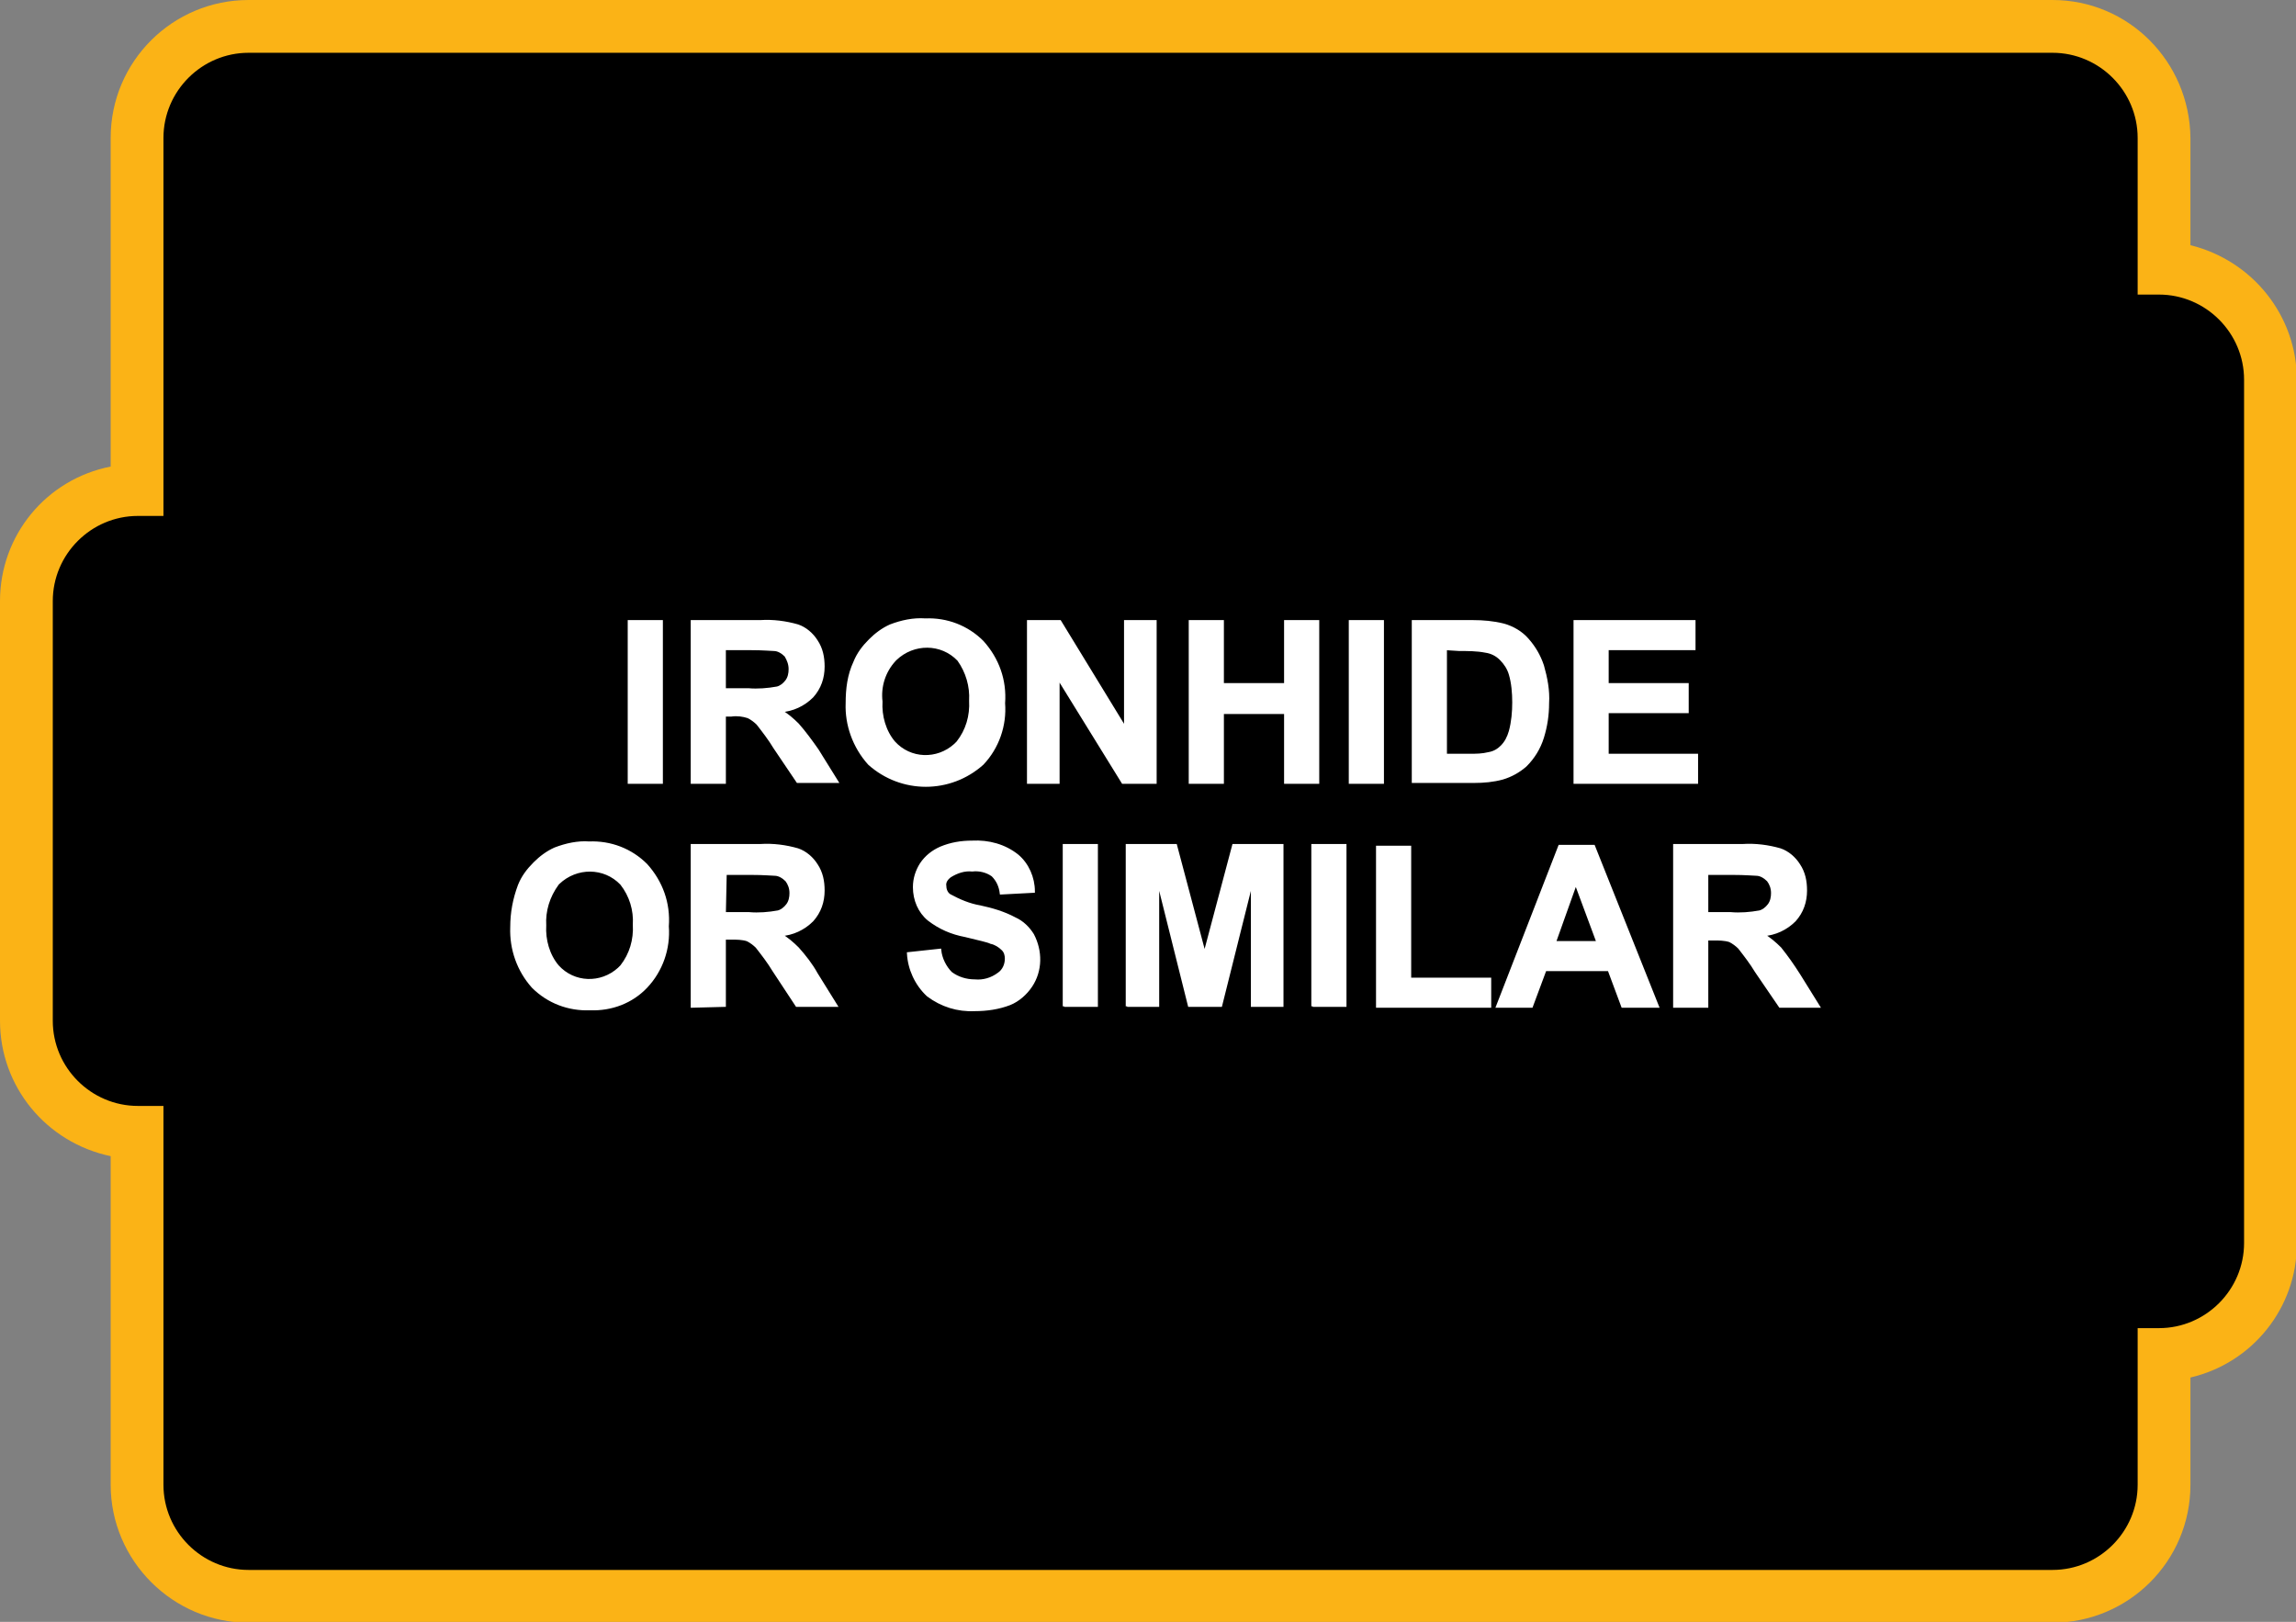 <?xml version="1.0" encoding="utf-8"?>
<!-- Generator: Adobe Illustrator 21.1.0, SVG Export Plug-In . SVG Version: 6.00 Build 0)  -->
<svg version="1.1" id="Layer_1" xmlns="http://www.w3.org/2000/svg" xmlns:xlink="http://www.w3.org/1999/xlink" x="0px" y="0px"
	 viewBox="0 0 269.7 190.5" style="enable-background:new 0 0 269.7 190.5;" xml:space="preserve">
<rect x="0" y="0" width="269.7" height="190.5" fill="#808080" stroke="none"/>
<style type="text/css">
	.st0{fill:#FBB316;}
	.st1{fill:#FFFFFF;stroke:#FFFFFF;stroke-width:0.33;stroke-miterlimit:45;}
</style>
<title>Asset 26</title>
<g id="Layer_2">
	<g id="Layer_1-2">
		<path d="M29.2,187.5c-7.2,0-13.1-5.9-13.1-13.1V133c-7.2-0.1-13-5.9-13-13.1V70.6c0-7.2,5.8-13,13-13.1V16.2
			C16.1,9,22,3.1,29.2,3.1h211.9c7.2,0,13.1,5.9,13.1,13.1v15.3c7,0.3,12.5,6.1,12.5,13.1V146c-0.1,7-5.5,12.7-12.5,13v15.3
			c0,7.2-5.9,13.1-13.1,13.1L29.2,187.5z"/>
		<path class="st0" d="M241.1,6.2c5.5,0,10,4.5,10,10l0,0v18.4h2.5c5.5,0,10,4.5,10,10V146c0,5.5-4.5,10-10,10h-2.5v18.4
			c0,5.5-4.5,10-10,10H29.2c-5.5,0-10-4.5-10-10v-44.5h-3c-5.5,0-10-4.5-10-10V70.6c0-5.5,4.5-10,10-10h3V16.2c0-5.5,4.5-10,10-10
			L241.1,6.2 M241.1,0H29.2C20.3,0,13,7.2,13,16.2v38.6C5.4,56.3,0,62.9,0,70.6v49.3c0,7.7,5.4,14.3,13,15.9v38.6
			c0,8.9,7.3,16.2,16.2,16.2h211.9c8.9,0,16.2-7.2,16.2-16.2v-12.6c7.3-1.7,12.5-8.2,12.5-15.7V44.6c0-7.5-5.2-14-12.5-15.8V16.2
			C257.2,7.2,250,0,241.1,0z"/>
		<path class="st1" d="M73.9,91.9V73h3.8v18.9H73.9z"/>
		<path class="st1" d="M81.3,91.9V73h8c1.5-0.1,3,0.1,4.4,0.5c0.9,0.3,1.7,1,2.2,1.8c0.6,0.9,0.8,1.9,0.8,3c0,1.3-0.4,2.5-1.3,3.5
			c-1,1-2.3,1.6-3.7,1.7c0.7,0.4,1.4,1,2,1.6c0.8,0.9,1.6,2,2.3,3l2.3,3.7h-4.6L91,87.8c-0.6-1-1.3-1.9-2-2.8
			c-0.3-0.3-0.7-0.6-1.1-0.8c-0.6-0.2-1.3-0.3-2-0.2h-0.8v7.9H81.3z M85.1,81h2.8c1.1,0.1,2.3,0,3.4-0.2c0.4-0.1,0.8-0.4,1.1-0.8
			c0.3-0.4,0.4-0.9,0.4-1.4c0-0.6-0.2-1.1-0.5-1.6c-0.4-0.4-0.9-0.7-1.4-0.7c-0.3,0-1.2-0.1-2.8-0.1h-3L85.1,81z"/>
		<path class="st1" d="M99.5,82.6c0-1.7,0.2-3.3,0.9-4.8c0.4-1,1-1.8,1.8-2.6c0.7-0.7,1.5-1.3,2.4-1.7c1.3-0.5,2.7-0.8,4.1-0.7
			c2.5-0.1,4.9,0.8,6.7,2.6c1.8,2,2.7,4.5,2.5,7.2c0.2,2.6-0.7,5.2-2.5,7.1c-3.8,3.4-9.5,3.4-13.3,0C100.3,87.7,99.4,85.1,99.5,82.6
			z M103.5,82.4c-0.1,1.7,0.4,3.5,1.5,4.8c1.9,2.1,5.1,2.2,7.2,0.3c0.1-0.1,0.2-0.2,0.3-0.3c1.1-1.4,1.6-3.1,1.5-4.9
			c0.1-1.7-0.4-3.4-1.4-4.8c-2-2.1-5.3-2.1-7.4-0.1c0,0-0.1,0.1-0.1,0.1C103.8,78.9,103.3,80.7,103.5,82.4L103.5,82.4z"/>
		<path class="st1" d="M120.8,91.9V73h3.7l7.7,12.6V73h3.5v18.9h-3.8l-7.6-12.3v12.3H120.8z"/>
		<path class="st1" d="M139.8,91.9V73h3.8v7.4h7.4V73h3.8v18.9H151v-8.2h-7.4v8.2H139.8z"/>
		<path class="st1" d="M158.6,91.9V73h3.8v18.9H158.6z"/>
		<path class="st1" d="M166,73h7c1.2,0,2.4,0.1,3.6,0.4c1.1,0.3,2.1,0.9,2.8,1.7c0.8,0.9,1.4,1.9,1.8,3.1c0.4,1.4,0.7,2.9,0.6,4.4
			c0,1.4-0.2,2.7-0.6,4c-0.4,1.3-1.1,2.4-2,3.3c-0.8,0.7-1.7,1.2-2.7,1.5c-1.1,0.3-2.2,0.4-3.4,0.4H166V73z M169.8,76.2v12.5h2.8
			c0.8,0,1.5,0,2.3-0.2c0.6-0.1,1.1-0.4,1.5-0.8c0.5-0.5,0.8-1.1,1-1.8c0.3-1.1,0.4-2.3,0.4-3.4c0-1.1-0.1-2.3-0.4-3.3
			c-0.2-0.7-0.6-1.3-1.1-1.8c-0.5-0.5-1.1-0.8-1.8-0.9c-1-0.2-2.1-0.2-3.1-0.2L169.8,76.2z"/>
		<path class="st1" d="M185,91.9V73h14v3.2h-10.2v4.2h9.4v3.2h-9.4v5.1h10.5v3.2L185,91.9z"/>
		<path class="st1" d="M60.1,108.9c0-1.7,0.3-3.3,0.9-4.9c0.4-1,1-1.8,1.8-2.6c0.7-0.7,1.5-1.3,2.4-1.7c1.3-0.5,2.7-0.8,4-0.7
			c2.5-0.1,4.9,0.8,6.7,2.6c1.8,2,2.7,4.5,2.5,7.2c0.2,2.6-0.7,5.2-2.5,7.1c-1.7,1.8-4.1,2.7-6.6,2.6c-2.5,0.1-4.9-0.8-6.7-2.6
			C60.9,114,60,111.5,60.1,108.9z M64,108.7c-0.1,1.7,0.4,3.5,1.5,4.8c1.9,2.1,5.1,2.2,7.2,0.3c0.1-0.1,0.2-0.2,0.3-0.3
			c1.1-1.4,1.6-3.1,1.5-4.9c0.1-1.7-0.4-3.4-1.5-4.8c-2-2.1-5.3-2.1-7.4-0.1c0,0-0.1,0.1-0.1,0.1C64.4,105.3,63.9,107,64,108.7
			L64,108.7z"/>
		<path class="st1" d="M81.3,118.2V99.3h8c1.5-0.1,3,0.1,4.4,0.5c0.9,0.3,1.7,1,2.2,1.8c0.6,0.9,0.8,1.9,0.8,3
			c0,1.3-0.4,2.5-1.3,3.5c-1,1-2.3,1.6-3.7,1.7c0.7,0.4,1.4,1,2,1.6c0.8,0.9,1.6,1.9,2.2,3l2.3,3.7h-4.6l-2.7-4.1
			c-0.6-1-1.3-1.9-2-2.8c-0.3-0.3-0.7-0.6-1.1-0.8c-0.6-0.2-1.3-0.2-1.9-0.2h-0.8v7.9L81.3,118.2z M85.1,107.3H88
			c1.1,0.1,2.3,0,3.4-0.2c0.4-0.1,0.8-0.4,1.1-0.8c0.3-0.4,0.4-0.9,0.4-1.4c0-0.6-0.2-1.1-0.5-1.5c-0.4-0.4-0.9-0.7-1.4-0.7
			c-0.3,0-1.2-0.1-2.8-0.1h-3L85.1,107.3z"/>
		<path class="st1" d="M106.7,112l3.7-0.4c0.1,1,0.6,2,1.3,2.7c0.8,0.6,1.8,0.9,2.8,0.9c1,0.1,2-0.2,2.8-0.8
			c0.6-0.4,0.9-1.1,0.9-1.8c0-0.4-0.1-0.8-0.4-1.1c-0.4-0.4-0.9-0.7-1.4-0.8c-0.4-0.2-1.4-0.4-3-0.8c-1.6-0.3-3-0.9-4.3-1.9
			c-1.1-0.9-1.7-2.3-1.7-3.8c0-1,0.3-1.9,0.8-2.7c0.6-0.9,1.4-1.5,2.3-1.9c1.2-0.5,2.4-0.7,3.7-0.7c1.9-0.1,3.8,0.4,5.3,1.6
			c1.2,1,1.9,2.6,1.9,4.2l-3.8,0.2c-0.1-0.8-0.4-1.5-1-2.1c-0.7-0.5-1.6-0.7-2.4-0.6c-0.9-0.1-1.8,0.2-2.6,0.7
			c-0.4,0.3-0.7,0.7-0.6,1.2c0,0.4,0.2,0.9,0.6,1.1c1.1,0.6,2.3,1.1,3.5,1.3c1.4,0.3,2.8,0.7,4.1,1.4c0.9,0.4,1.6,1.1,2.1,1.9
			c1,1.9,1,4.2-0.2,6c-0.6,0.9-1.5,1.7-2.5,2.1c-1.3,0.5-2.7,0.7-4.1,0.7c-2,0.1-3.9-0.5-5.5-1.7C107.6,115.6,106.8,113.8,106.7,112
			z"/>
		<path class="st1" d="M125,118.2V99.3h3.8v18.8H125z"/>
		<path class="st1" d="M132.4,118.2V99.3h5.7l3.4,12.8l3.4-12.8h5.7v18.8h-3.5v-14.8l-3.7,14.8h-3.7l-3.7-14.8v14.8H132.4z"/>
		<path class="st1" d="M154.2,118.2V99.3h3.8v18.8H154.2z"/>
		<path class="st1" d="M161.8,118.2V99.5h3.8V115h9.4v3.2H161.8z"/>
		<path class="st1" d="M194.7,118.2h-4.1l-1.6-4.3h-7.5l-1.6,4.3h-4l7.3-18.8h4L194.7,118.2z M187.7,110.7l-2.6-7l-2.5,7H187.7z"/>
		<path class="st1" d="M196.7,118.2V99.3h8c1.5-0.1,3,0.1,4.4,0.5c0.9,0.3,1.7,1,2.2,1.8c0.6,0.9,0.8,1.9,0.8,3
			c0,1.3-0.4,2.5-1.3,3.5c-1,1-2.3,1.6-3.7,1.7c0.7,0.4,1.4,1,2,1.6c0.8,1,1.5,2,2.2,3.1l2.3,3.7h-4.5l-2.8-4.1
			c-0.6-1-1.3-1.9-2-2.8c-0.3-0.3-0.7-0.6-1.1-0.8c-0.6-0.2-1.3-0.2-1.9-0.2h-0.8v7.9L196.7,118.2z M200.5,107.3h2.8
			c1.1,0.1,2.3,0,3.4-0.2c0.4-0.1,0.8-0.4,1.1-0.8c0.3-0.4,0.4-0.9,0.4-1.4c0-0.6-0.2-1.1-0.5-1.5c-0.4-0.4-0.9-0.7-1.4-0.7
			c-0.3,0-1.2-0.1-2.8-0.1h-3L200.5,107.3z"/>
	</g>
</g>
</svg>
